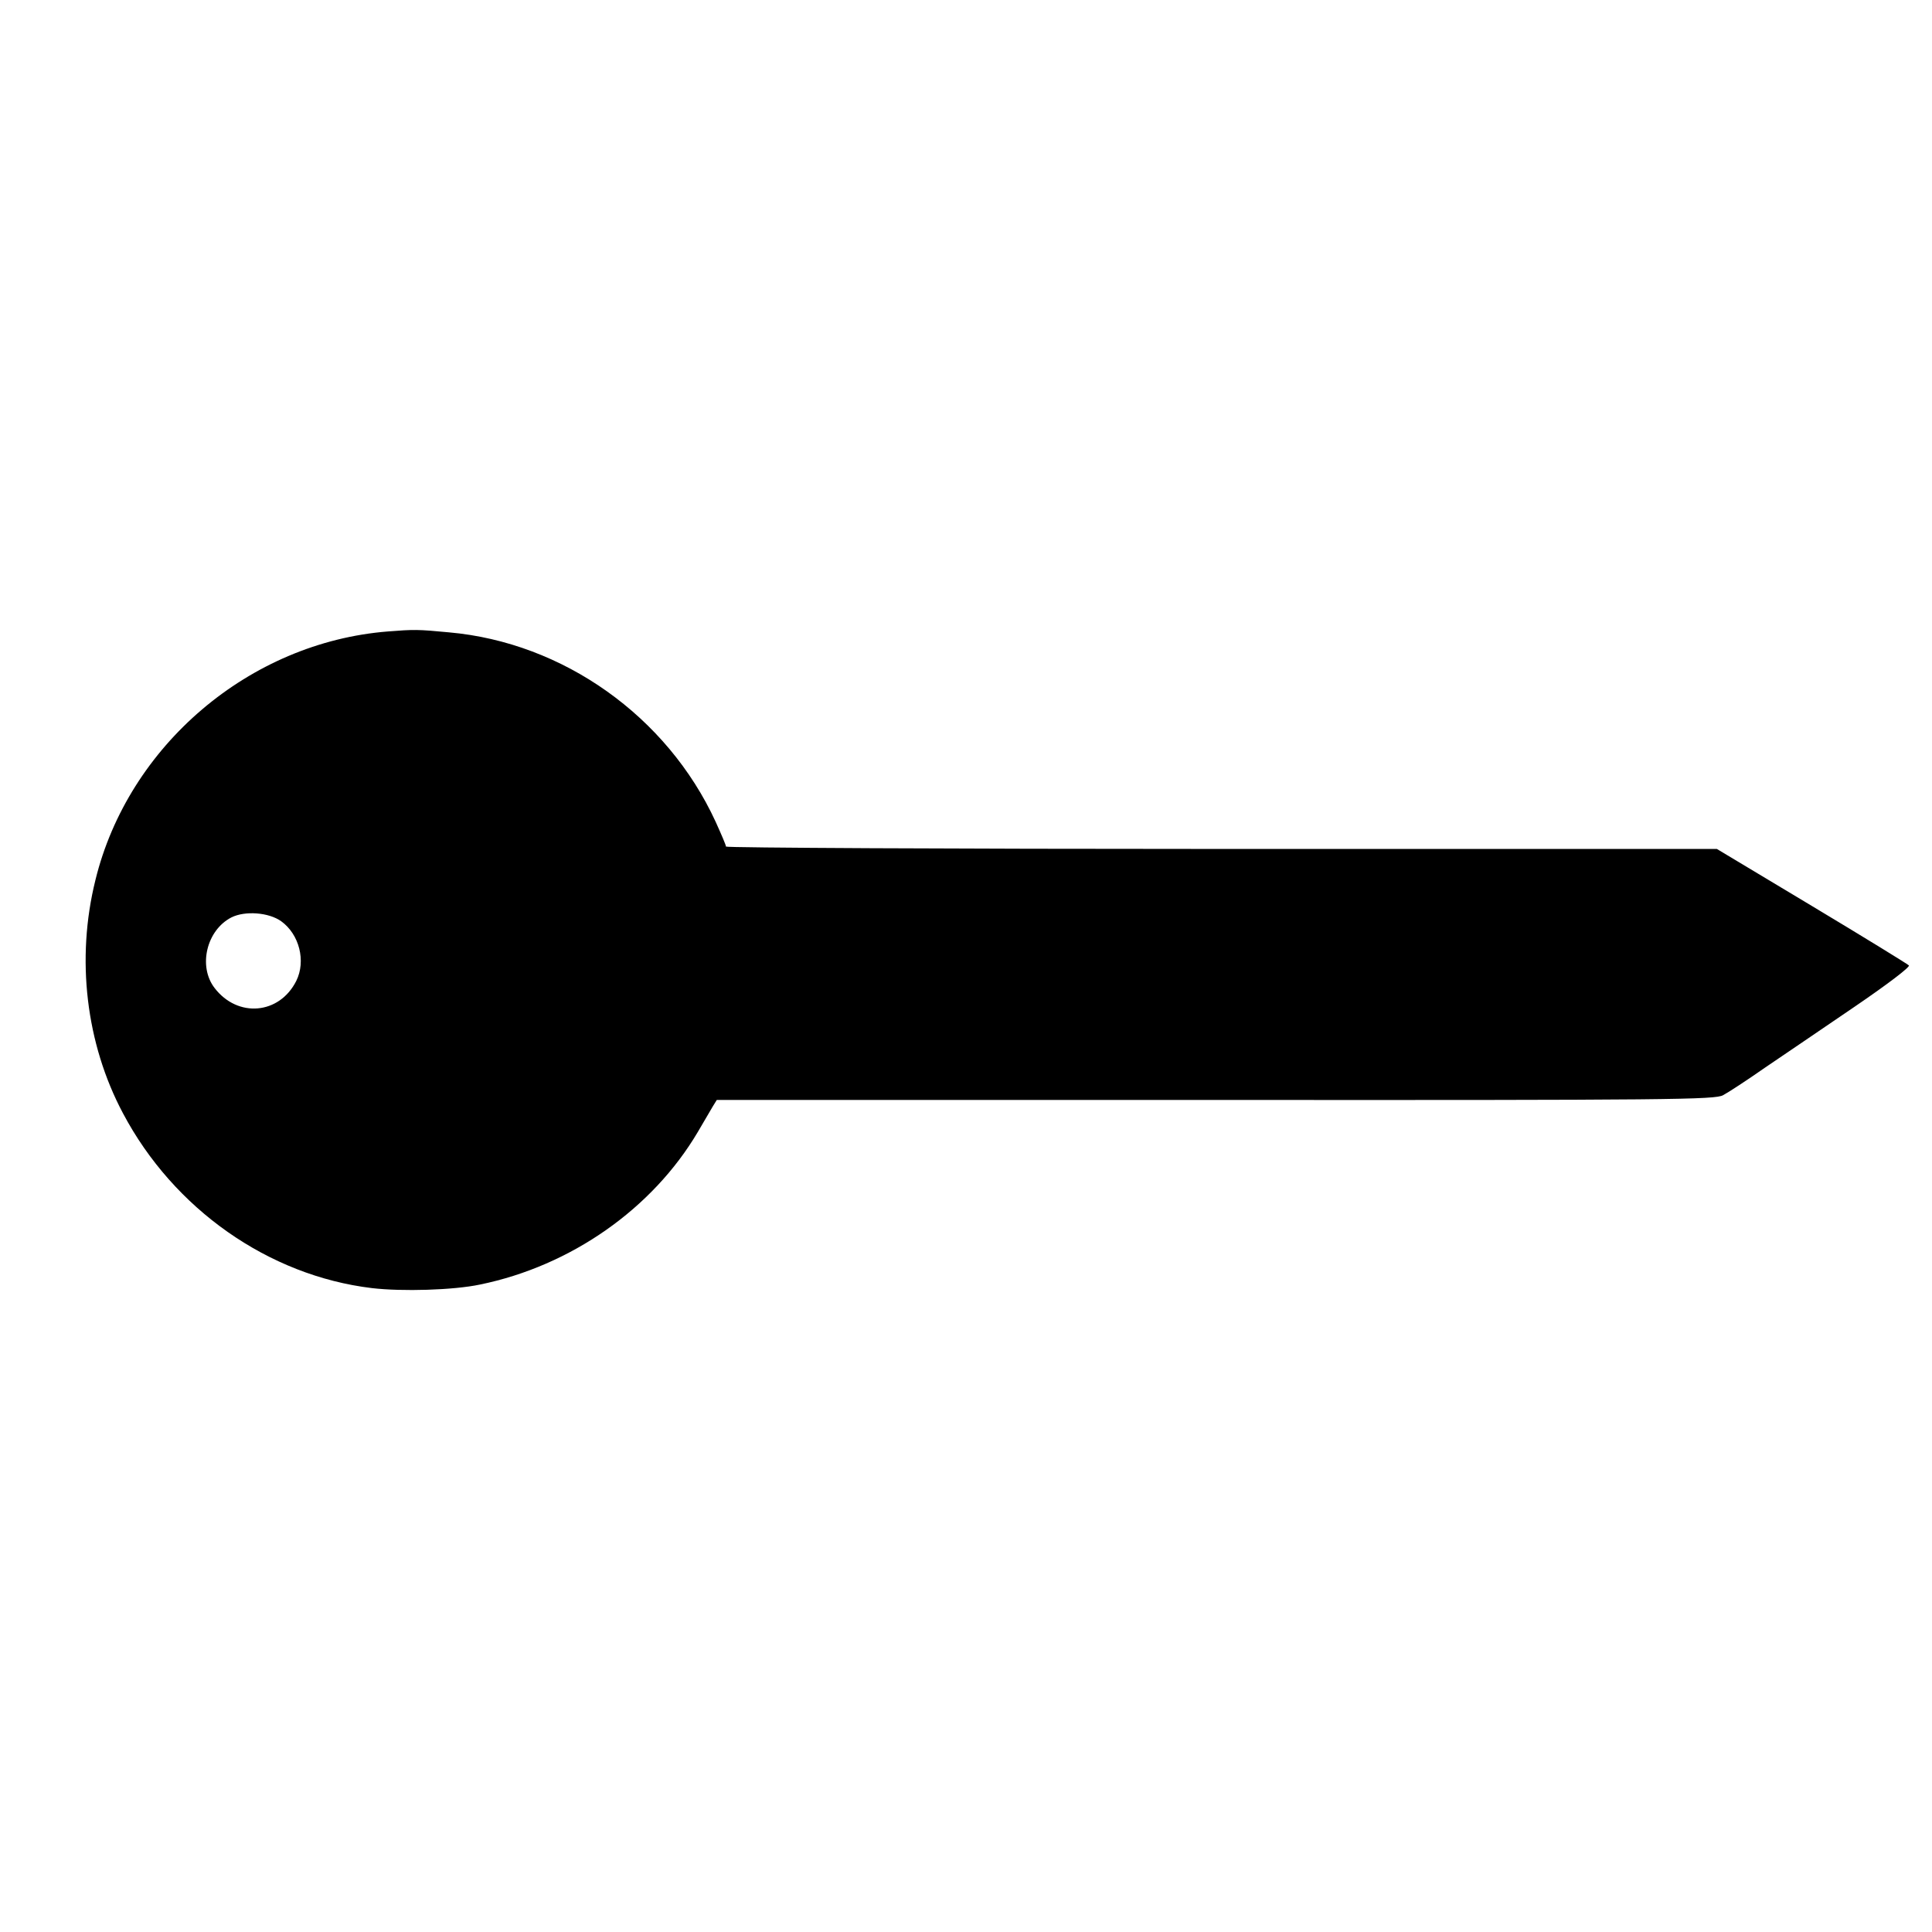 <?xml version="1.0" standalone="no"?>
<!DOCTYPE svg PUBLIC "-//W3C//DTD SVG 20010904//EN"
 "http://www.w3.org/TR/2001/REC-SVG-20010904/DTD/svg10.dtd">
<svg version="1.0" xmlns="http://www.w3.org/2000/svg"
 width="652pt" height="652pt" viewBox="0 0 652 652"
 preserveAspectRatio="xMidYMid meet">
<g transform="translate(0,652) scale(0.1,-0.1)"
fill="#000000" stroke="none">
<path d="M1309 4389 c-467 -37 -876 -385 -987 -839 -66 -266 -32 -552 93 -787
171 -323 491 -548 840 -590 102 -12 275 -7 365 12 307 63 582 256 735 515 21
36 44 75 51 87 l13 21 1683 0 c1545 -1 1686 1 1713 16 17 9 80 50 140 92 61
41 197 134 303 206 113 77 189 135 184 140 -5 5 -153 96 -328 201 l-320 192
-1672 0 c-920 0 -1672 4 -1672 8 0 5 -16 42 -35 84 -164 356 -515 605 -900
639 -105 10 -118 10 -206 3z m-360 -978 c61 -44 84 -134 51 -201 -57 -114
-198 -126 -276 -24 -56 73 -27 195 57 238 46 23 126 17 168 -13z"/>
</g>
</svg>
